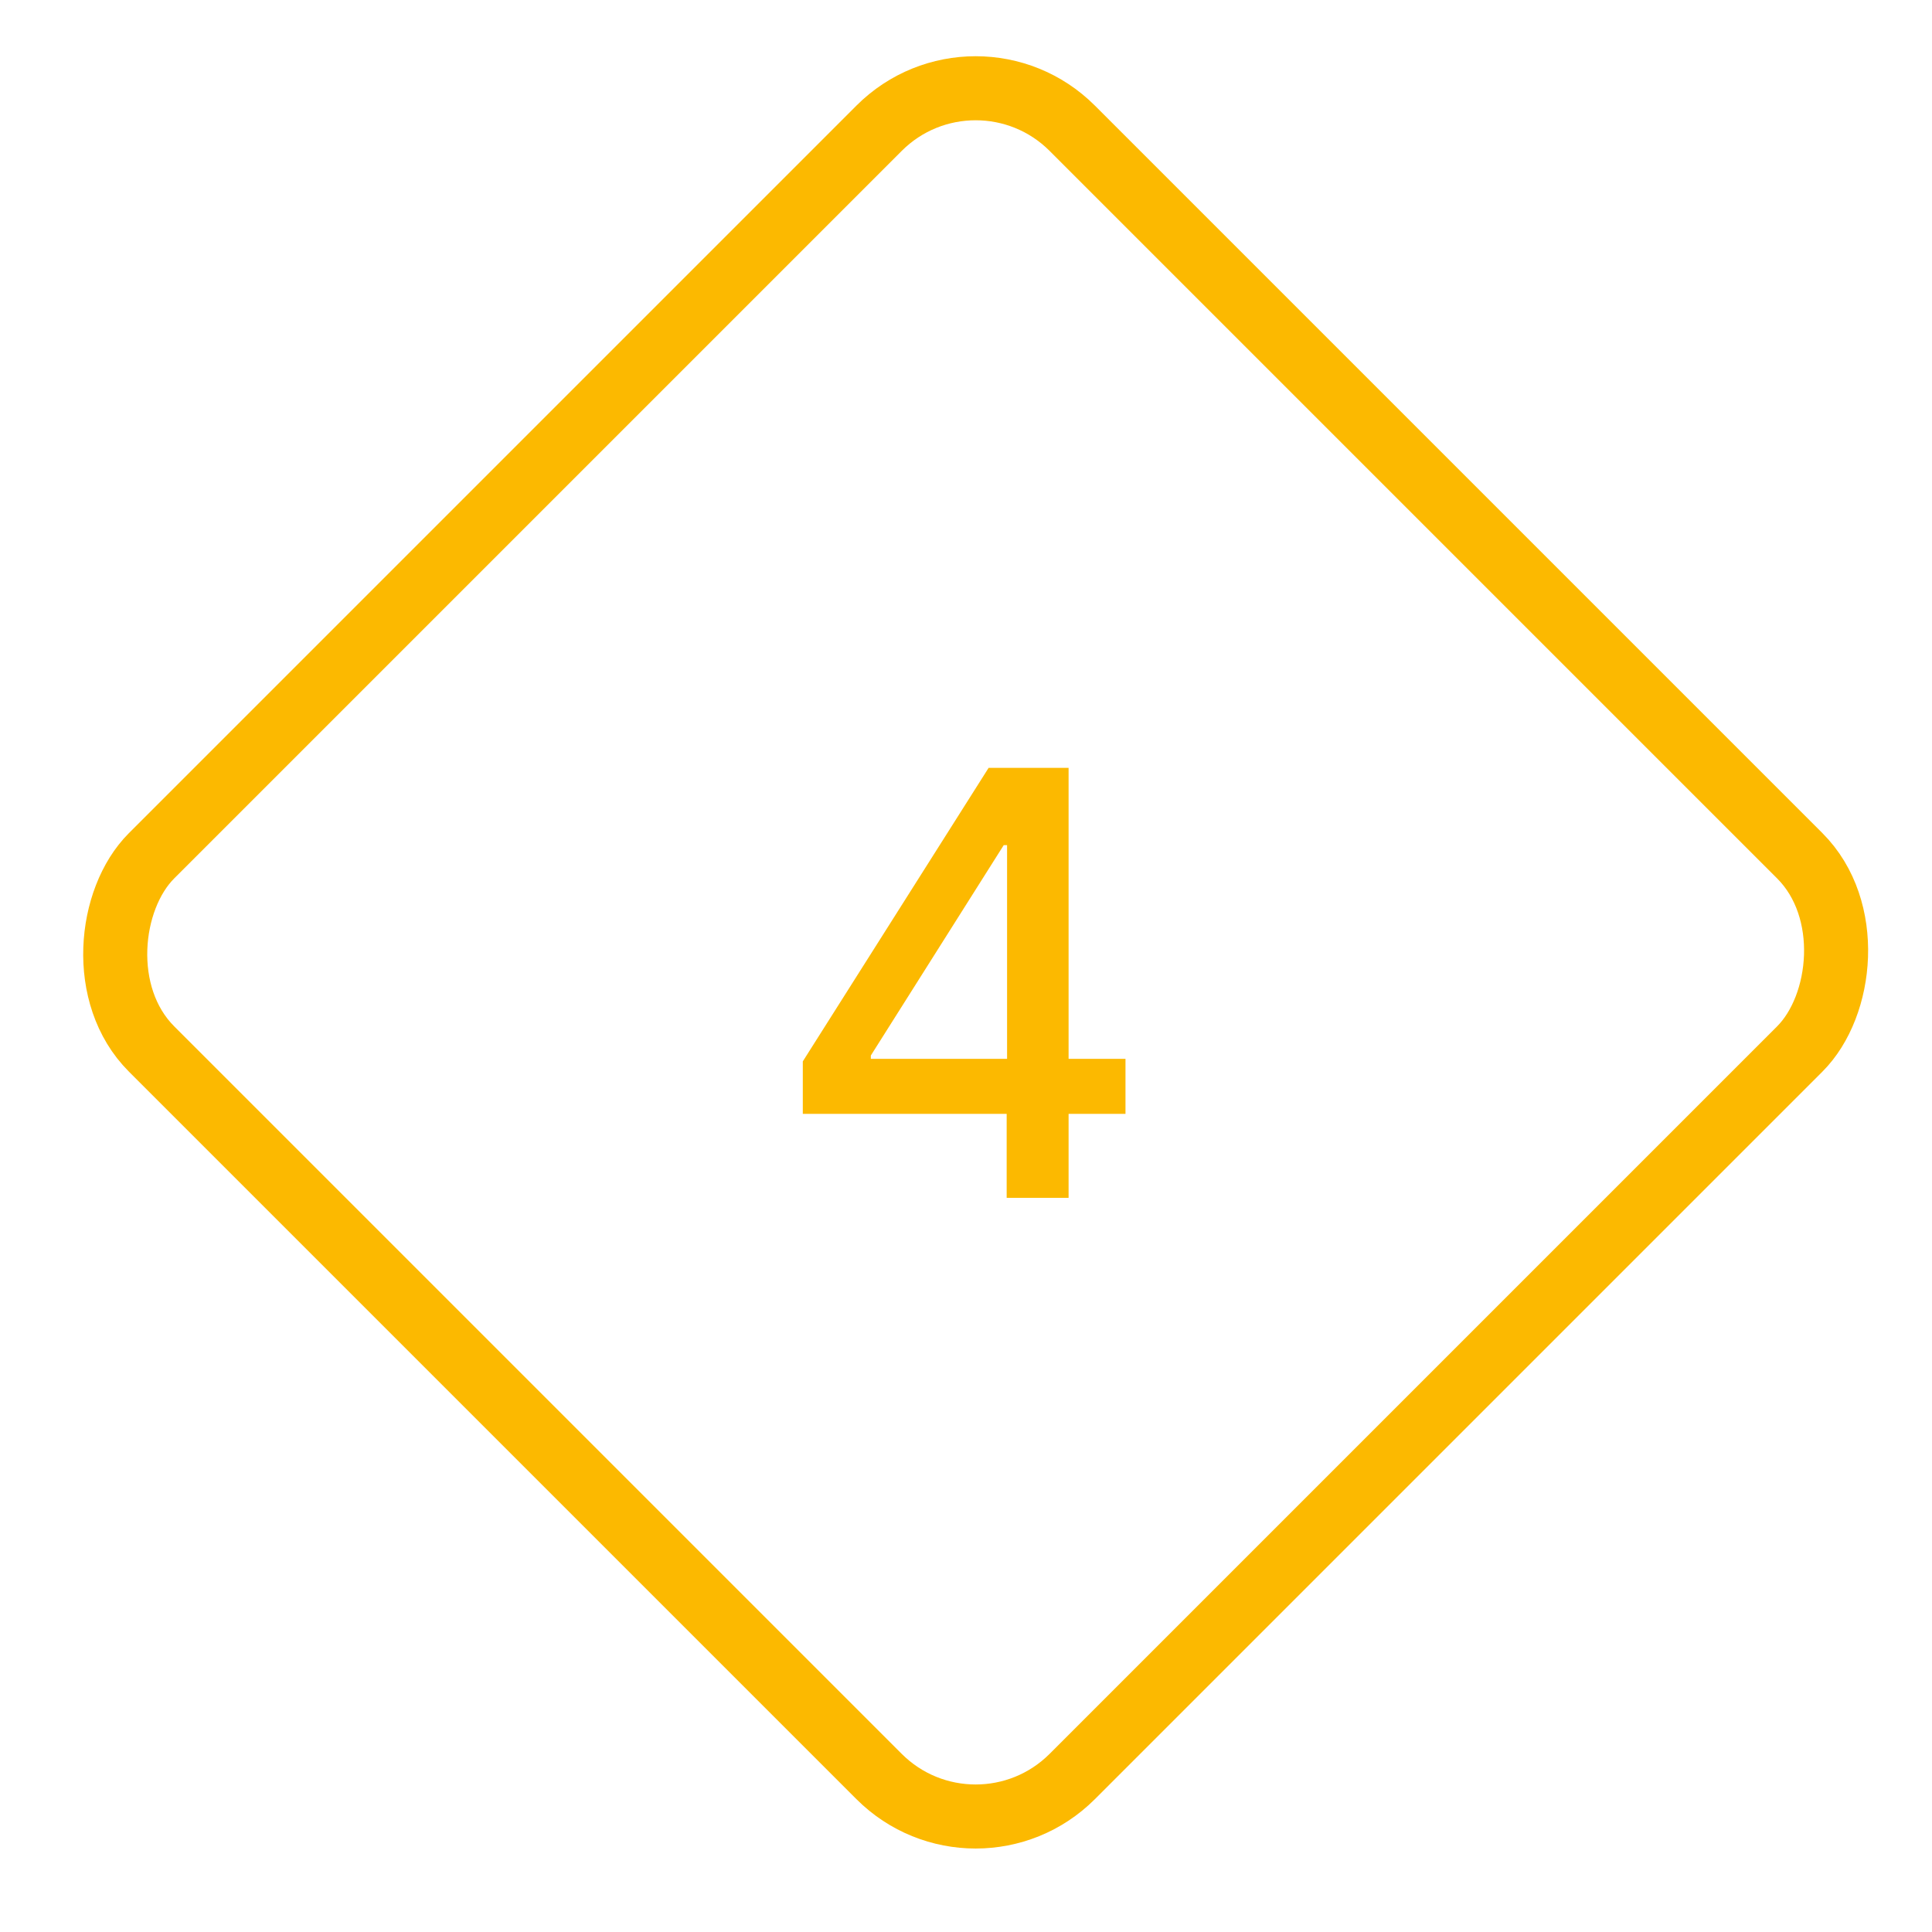 <?xml version="1.0" encoding="UTF-8"?>
<svg width="100px" height="100px" viewBox="0 0 100 100" version="1.1" xmlns="http://www.w3.org/2000/svg" xmlns:xlink="http://www.w3.org/1999/xlink">
    <title>icon_step_4</title>
    <g id="icon_step_4" stroke="none" stroke-width="1" fill="none" fill-rule="evenodd">
        <rect id="Rectangle" stroke="#FCB900" stroke-width="3.315" transform="translate(50.5, 49.295) rotate(45) translate(-50.5, -49.295) " x="16.802" y="15.597" width="67.396" height="67.396" rx="7.071"></rect>
        <path d="M55.31,62 L55.31,57.653 L58.255,57.653 L58.255,54.806 L55.31,54.806 L55.31,39.745 L51.17,39.745 L41.553,54.937 L41.553,57.653 L52.105,57.653 L52.105,62 L55.31,62 Z M52.126,54.806 L45.074,54.806 L45.074,54.633 L51.953,43.744 L52.126,43.744 L52.126,54.806 Z" id="4" fill="#FCB900" fill-rule="nonzero"></path>
    </g>
</svg>